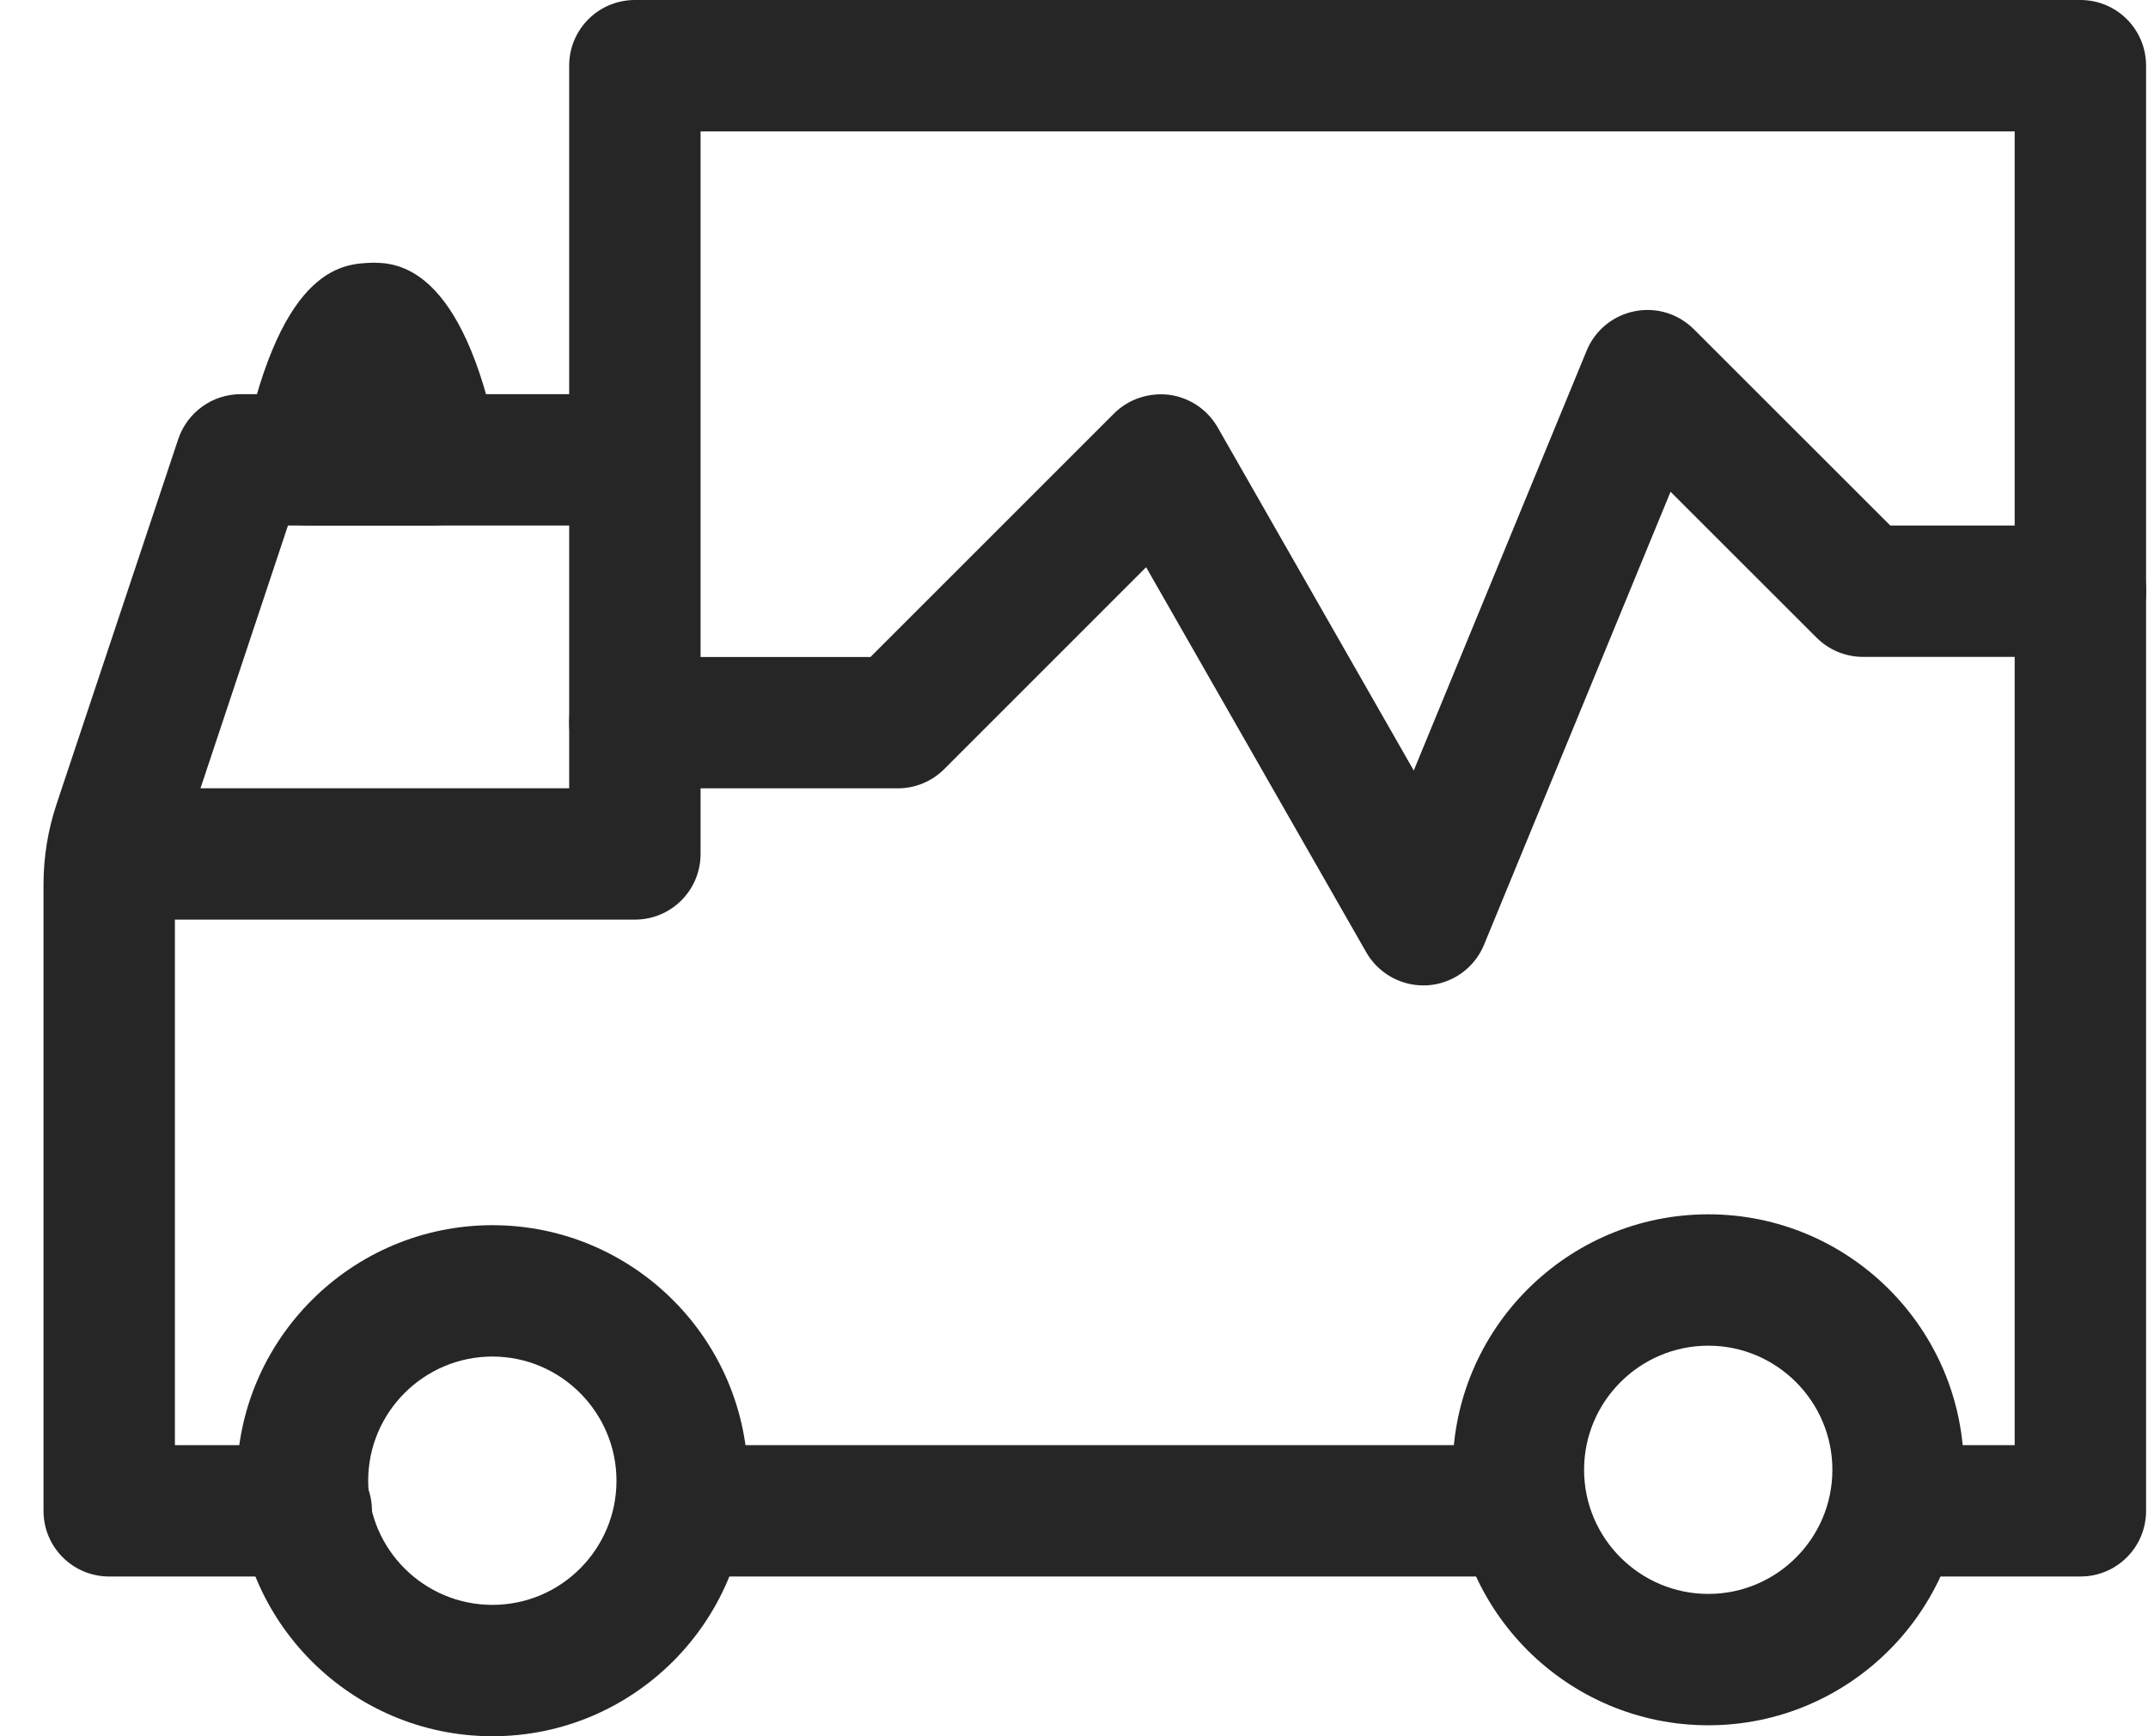 <svg width="47" height="38" viewBox="0 0 47 38" fill="none" xmlns="http://www.w3.org/2000/svg">
<path d="M45.521 34.504H41.208V31.629H44.083V2.875H15.329V18.69C15.329 19.485 14.687 20.127 13.892 20.127H2.389V17.252H12.454V1.438C12.454 0.642 13.097 0 13.892 0H45.521C46.316 0 46.958 0.642 46.958 1.438V33.067C46.958 33.862 46.316 34.504 45.521 34.504Z" fill="#262626"/>
<path d="M6.702 34.504H2.389C1.594 34.504 0.952 33.862 0.952 33.067V19.36C0.952 18.765 1.047 18.172 1.237 17.601L3.9 9.611C4.097 9.024 4.648 8.627 5.264 8.627H13.892V11.502H6.301L3.968 18.511C3.875 18.789 3.827 19.074 3.827 19.36V31.629H6.702C7.497 31.629 8.139 32.272 8.139 33.067C8.139 33.862 7.497 34.504 6.702 34.504Z" fill="#262626"/>
<path d="M10.775 38C7.691 38 5.181 35.492 5.181 32.409C5.181 29.325 7.691 26.815 10.775 26.815C13.858 26.815 16.366 29.323 16.366 32.409C16.366 35.494 13.858 38 10.775 38ZM10.775 29.69C9.276 29.69 8.056 30.91 8.056 32.409C8.056 33.907 9.276 35.125 10.775 35.125C12.274 35.125 13.489 33.906 13.489 32.409C13.489 30.912 12.27 29.69 10.775 29.69Z" fill="#262626"/>
<path d="M37.38 37.76C34.296 37.76 31.786 35.252 31.786 32.169C31.786 29.085 34.296 26.577 37.38 26.577C40.463 26.577 42.971 29.085 42.971 32.169C42.971 35.252 40.463 37.76 37.38 37.76ZM37.38 29.452C35.881 29.452 34.661 30.672 34.661 32.169C34.661 33.666 35.881 34.885 37.38 34.885C38.879 34.885 40.094 33.666 40.094 32.169C40.094 30.672 38.875 29.452 37.38 29.452Z" fill="#262626"/>
<path d="M32.581 31.629H15.329V34.504H32.581V31.629Z" fill="#262626"/>
<path d="M9.494 11.502H6.746C6.313 11.502 5.903 11.308 5.631 10.971C5.36 10.634 5.249 10.194 5.34 9.771C6.177 5.742 7.572 5.776 8.151 5.75C8.639 5.752 10.126 5.764 10.909 9.787C10.991 10.209 10.878 10.646 10.606 10.977C10.334 11.308 9.926 11.5 9.498 11.5L9.494 11.502Z" fill="#262626"/>
<path d="M31.144 21.567C30.63 21.567 30.152 21.291 29.895 20.843L25.078 12.414L20.659 16.834C20.389 17.104 20.024 17.254 19.642 17.254H13.892C13.097 17.254 12.454 16.612 12.454 15.817C12.454 15.022 13.097 14.379 13.892 14.379H19.047L24.377 9.049C24.694 8.732 25.144 8.587 25.584 8.641C26.028 8.7 26.419 8.964 26.643 9.353L30.934 16.864L34.717 7.675C34.899 7.231 35.292 6.908 35.762 6.813C36.242 6.716 36.721 6.866 37.062 7.205L41.361 11.502H45.523C46.318 11.502 46.96 12.145 46.96 12.94C46.96 13.735 46.318 14.377 45.523 14.377H40.766C40.383 14.377 40.019 14.226 39.749 13.957L36.553 10.763L32.472 20.677C32.264 21.184 31.784 21.529 31.237 21.565C31.205 21.565 31.175 21.567 31.144 21.567Z" fill="#262626"/>
</svg>
